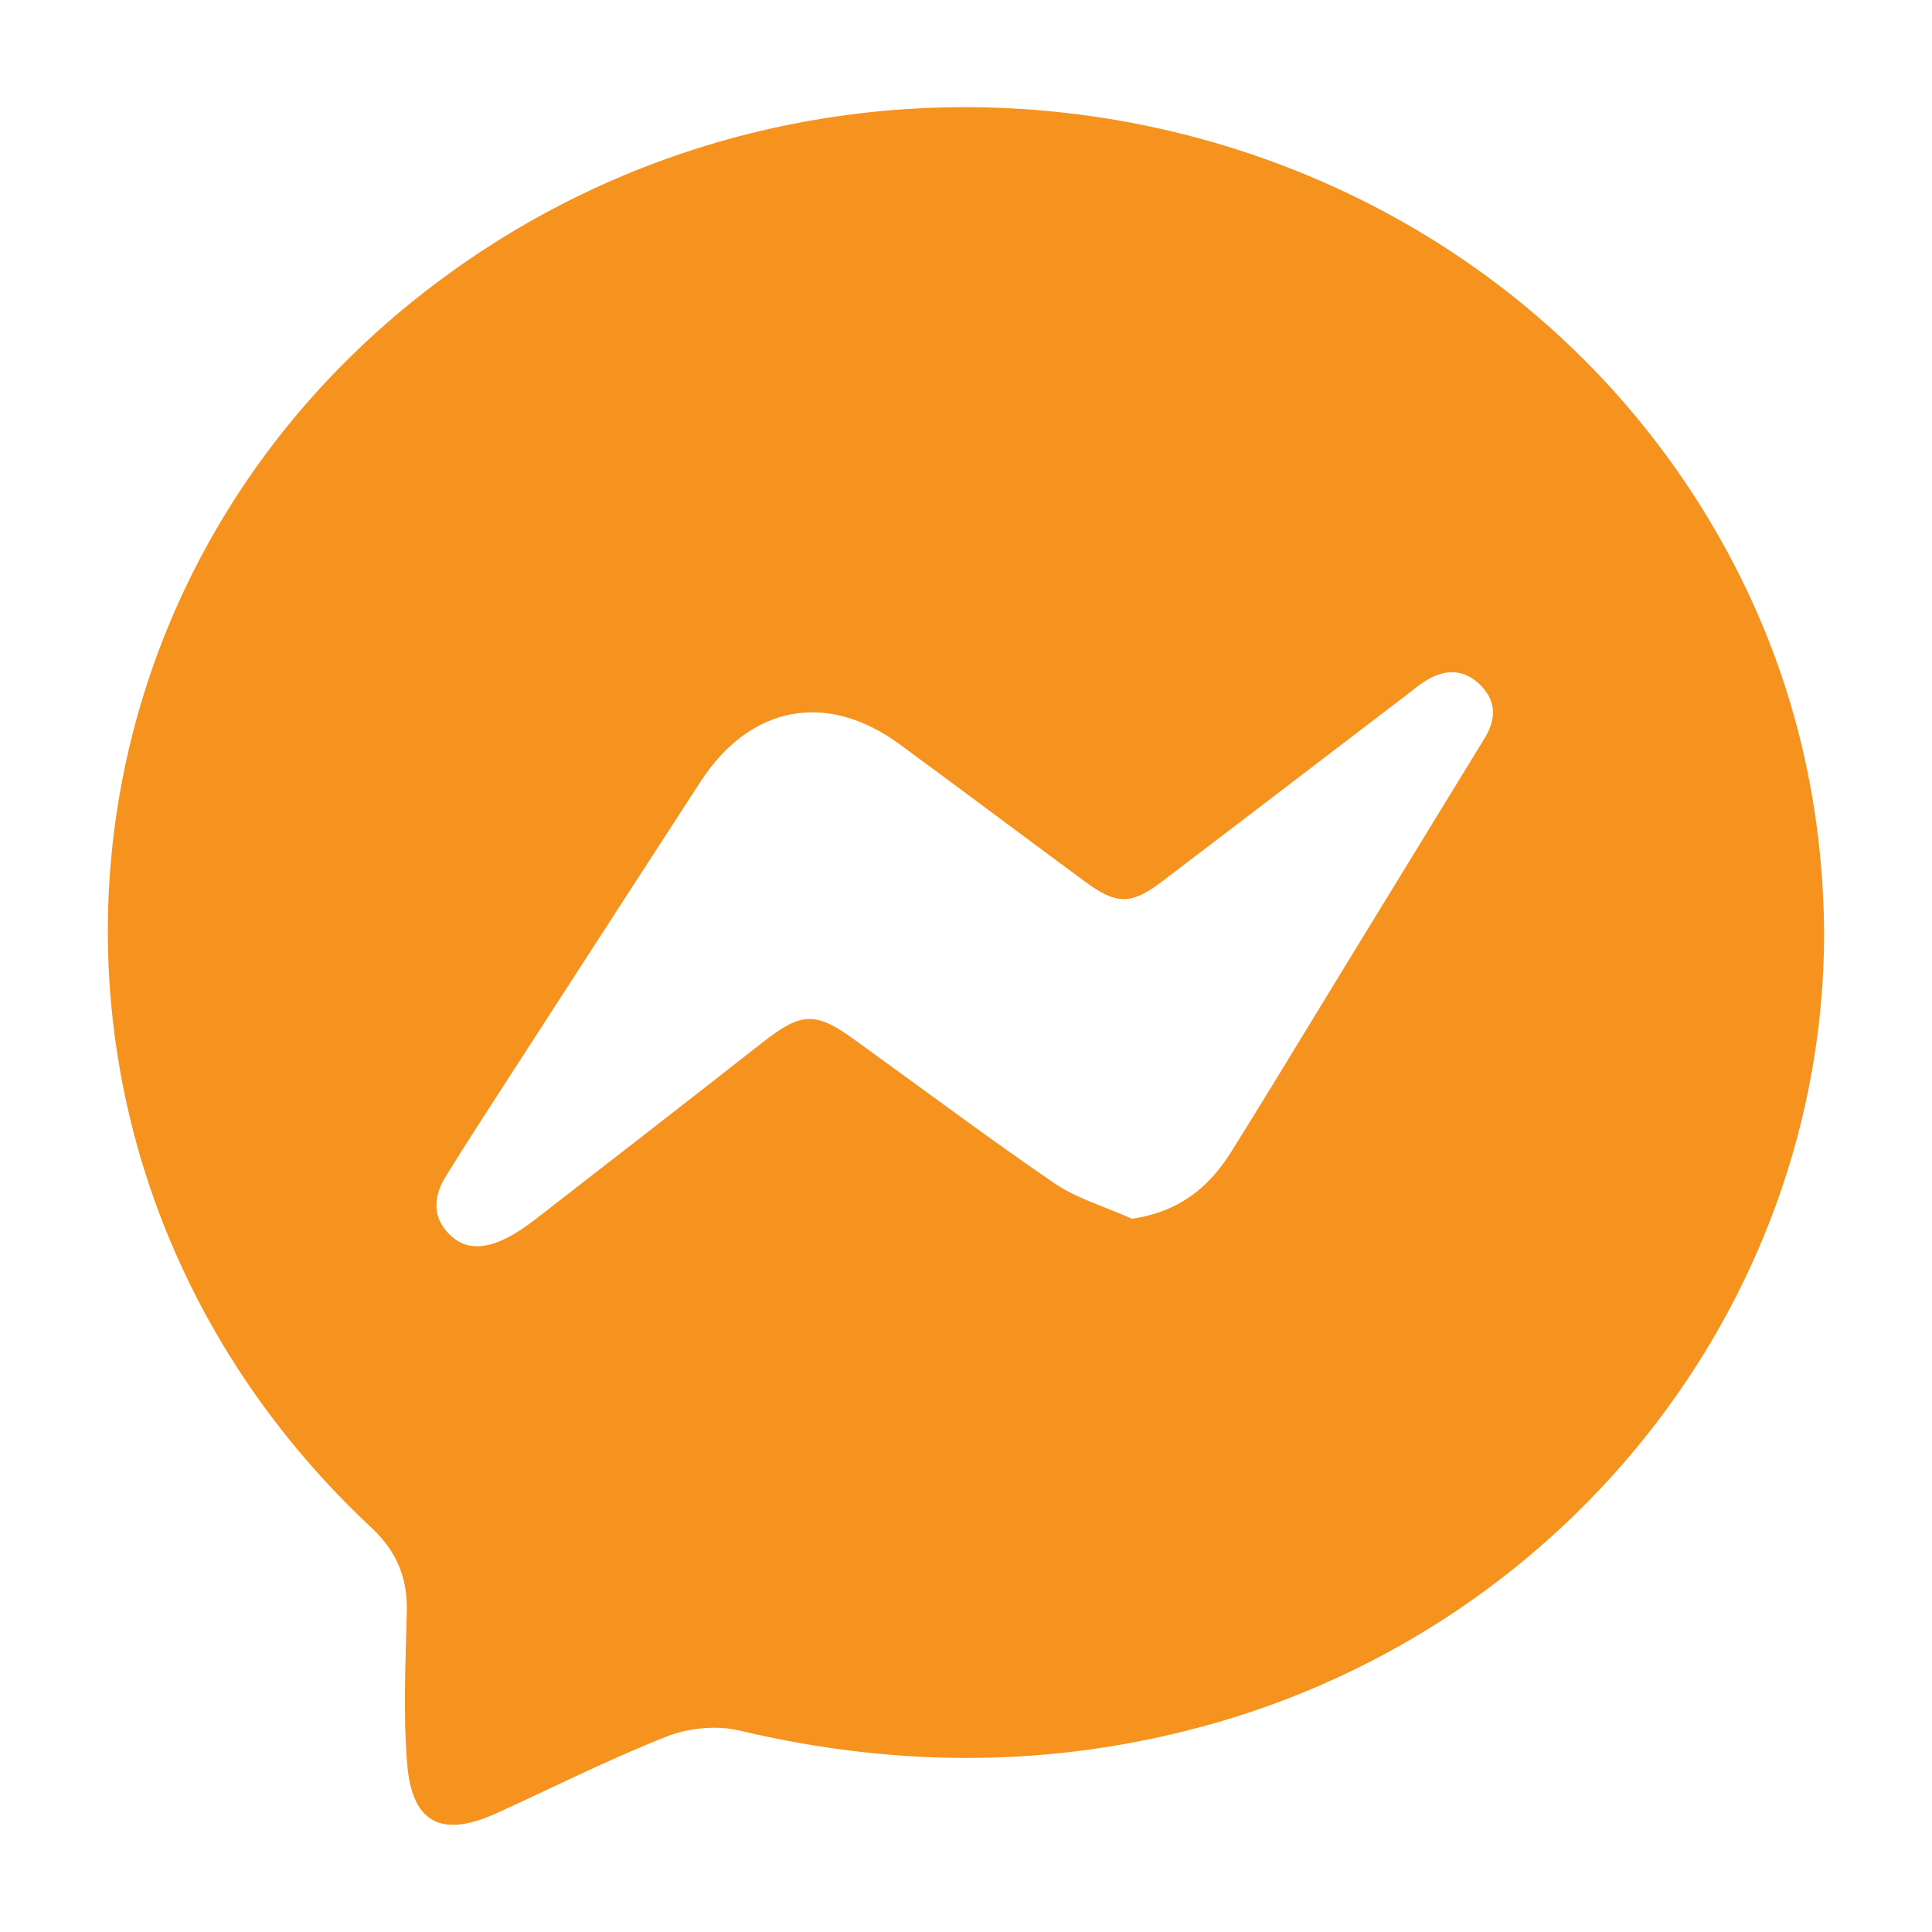 <?xml version="1.0" encoding="utf-8"?>
<!-- Generator: Adobe Illustrator 25.0.0, SVG Export Plug-In . SVG Version: 6.00 Build 0)  -->
<svg xmlns="http://www.w3.org/2000/svg" xmlns:xlink="http://www.w3.org/1999/xlink" version="1.1" id="Layer_1" x="0px" y="0px" viewBox="0 0 65.2 65.2" style="enable-background:new 0 0 65.2 65.2;" xml:space="preserve">
<style type="text/css">
	.st0{fill:#F6921E;}
</style>
<path class="st0" d="M61.56,31.53c-0.03,12.6-8.92,23.71-21.49,26.87c-5.04,1.27-10.07,1.2-15.12,0c-0.77-0.18-1.72-0.09-2.47,0.21  c-1.95,0.77-3.83,1.72-5.74,2.59c-1.84,0.83-2.84,0.33-3-1.69c-0.14-1.71-0.05-3.44-0.01-5.15c0.02-1.12-0.35-2.01-1.18-2.79  C-0.47,39.42,0.98,19.11,15.58,8.93c13.85-9.66,33.34-5.74,42,8.45C60.22,21.72,61.53,26.45,61.56,31.53z M38.2,41.13  c1.58-0.23,2.59-1.05,3.34-2.24c1.16-1.86,2.3-3.74,3.44-5.61c1.71-2.79,3.42-5.59,5.13-8.38c0.37-0.61,0.4-1.21-0.12-1.75  c-0.54-0.56-1.17-0.59-1.82-0.21c-0.22,0.13-0.42,0.29-0.62,0.45c-2.78,2.12-5.56,4.25-8.35,6.37c-1.03,0.78-1.52,0.77-2.56,0.01  c-2.1-1.55-4.19-3.12-6.29-4.66c-2.46-1.8-5.04-1.3-6.71,1.27c-2.13,3.28-4.26,6.57-6.38,9.85c-0.74,1.15-1.49,2.29-2.21,3.46  c-0.4,0.64-0.49,1.34,0.09,1.94c0.57,0.6,1.27,0.49,1.94,0.16c0.34-0.17,0.66-0.39,0.96-0.62c2.57-1.99,5.13-3.98,7.68-5.98  c1.31-1.03,1.79-1.07,3.12-0.1c2.25,1.62,4.46,3.28,6.74,4.84C36.36,40.46,37.32,40.73,38.2,41.13z"/>
</svg>
